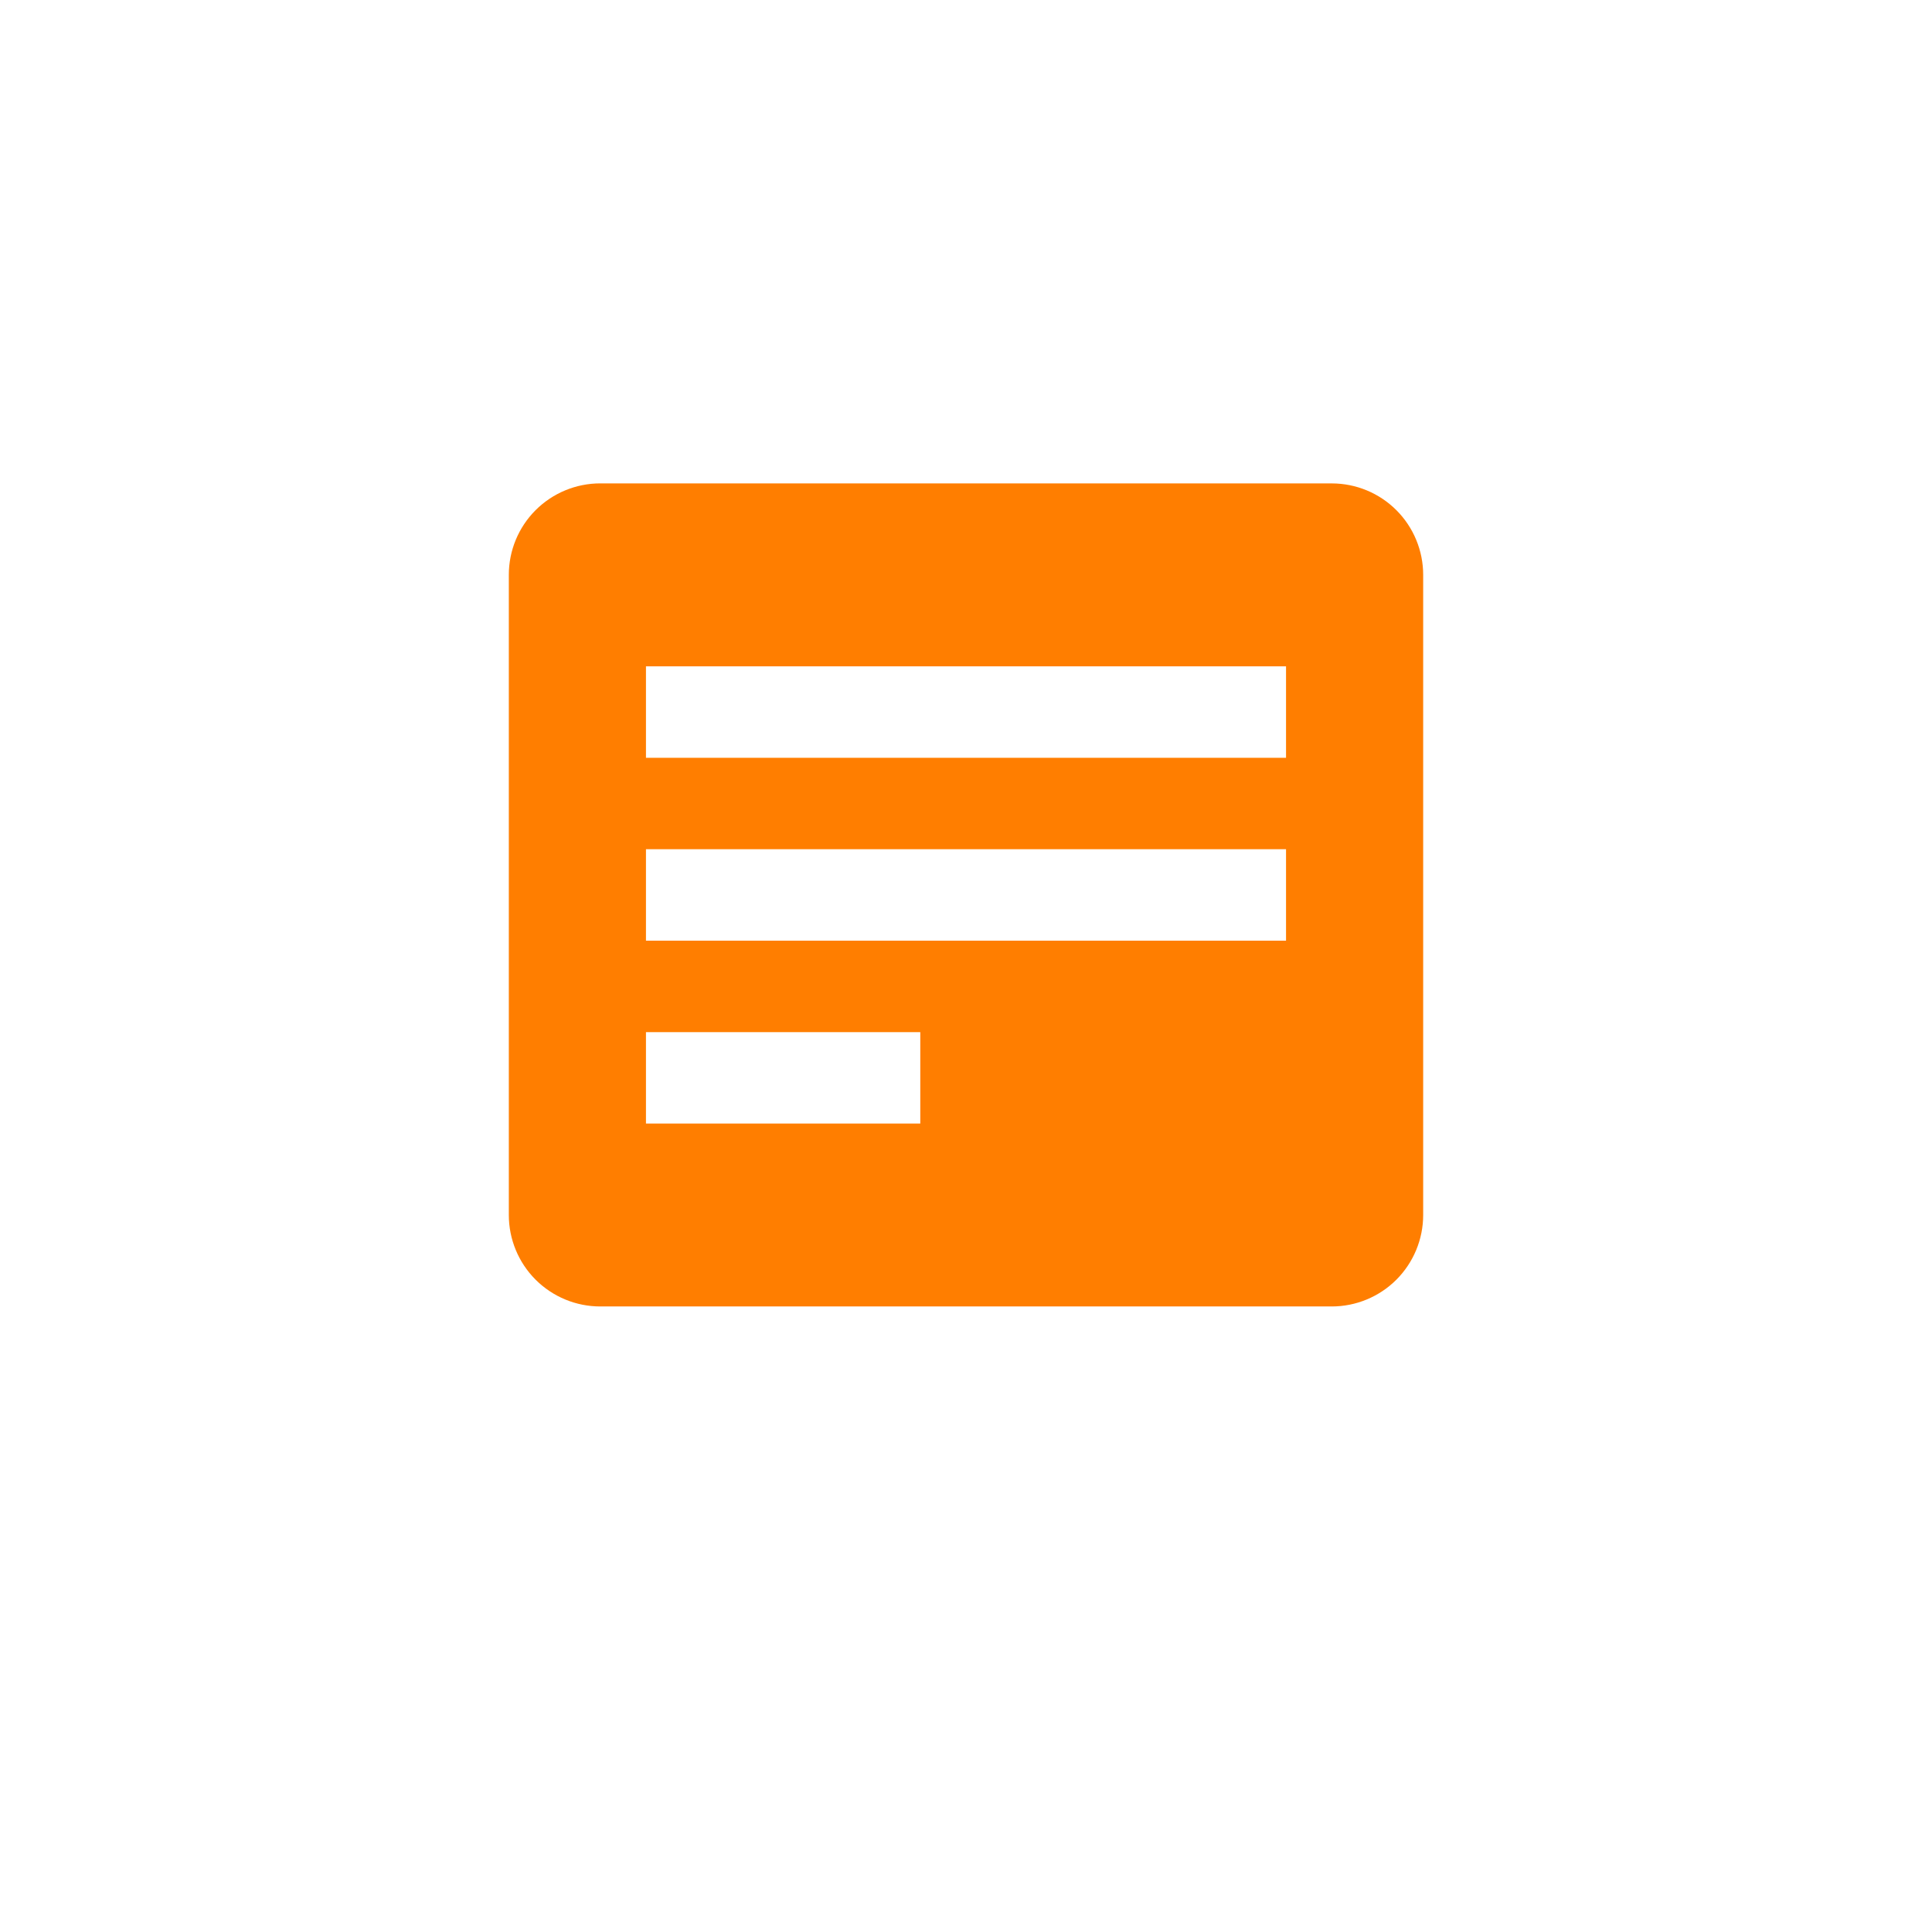 <?xml version="1.0" encoding="UTF-8"?><svg id="Capa_2" xmlns="http://www.w3.org/2000/svg" viewBox="0 0 609 605"><defs><style>.cls-1{fill:#ff7e00;}</style></defs><path class="cls-1" d="M419.79,152.34H189.21c-7.64,0-14.98,3.04-20.38,8.44-5.41,5.41-8.44,12.74-8.44,20.38v201.76c0,7.64,3.04,14.98,8.44,20.38,5.41,5.41,12.74,8.44,20.38,8.44h230.58c7.64,0,14.98-3.04,20.38-8.44,5.4-5.41,8.44-12.74,8.44-20.38V181.17c0-7.64-3.04-14.98-8.44-20.38-5.41-5.41-12.74-8.44-20.38-8.44Zm-129.7,201.76h-86.47v-28.82h86.47v28.82Zm115.29-57.64H203.62v-28.82h201.76v28.82Zm0-57.64H203.62v-28.82h201.76v28.82Z"/></svg>